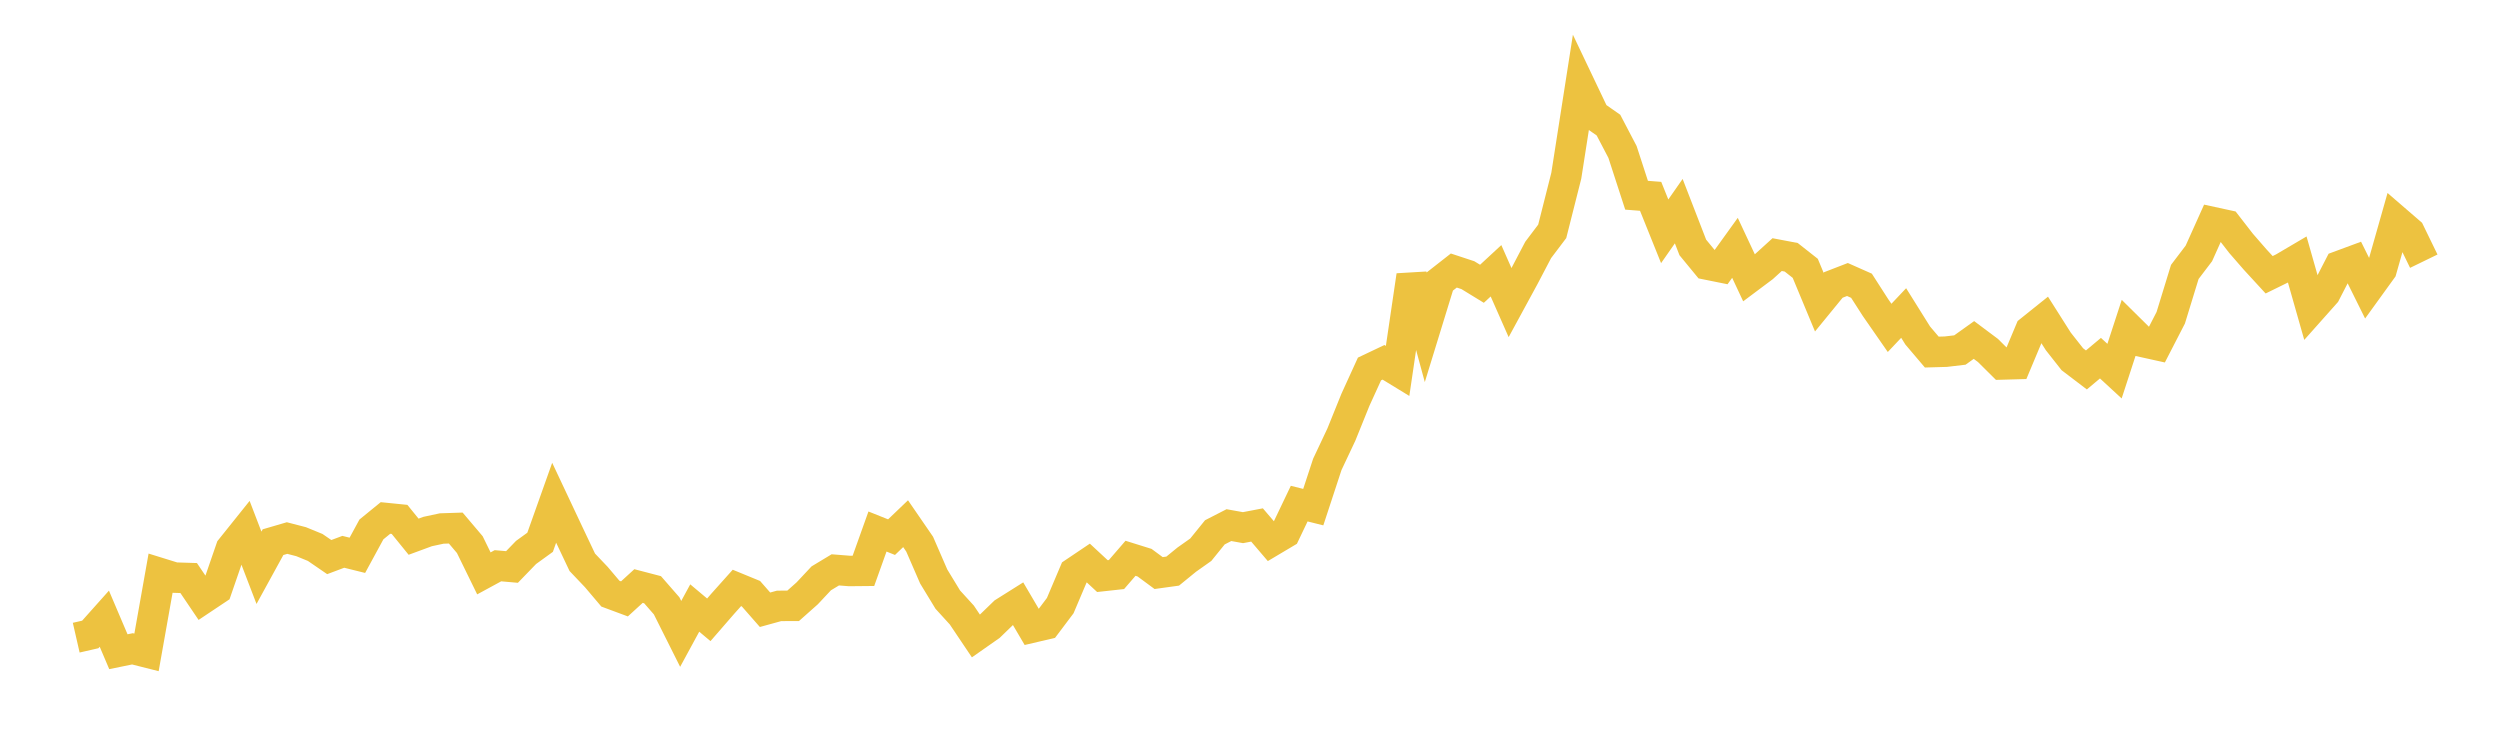 <svg width="164" height="48" xmlns="http://www.w3.org/2000/svg" xmlns:xlink="http://www.w3.org/1999/xlink"><path fill="none" stroke="rgb(237,194,64)" stroke-width="2" d="M5,41.831L5.922,41.62L6.844,40.587L7.766,42.752L8.689,42.564L9.611,42.797L10.533,37.605L11.455,37.891L12.377,37.92L13.299,39.284L14.222,38.668L15.144,35.995L16.066,34.844L16.988,37.247L17.91,35.566L18.832,35.296L19.754,35.535L20.677,35.913L21.599,36.545L22.521,36.199L23.443,36.428L24.365,34.731L25.287,33.979L26.21,34.072L27.132,35.208L28.054,34.868L28.976,34.67L29.898,34.64L30.82,35.728L31.743,37.614L32.665,37.113L33.587,37.194L34.509,36.241L35.431,35.574L36.353,32.98L37.275,34.938L38.198,36.886L39.12,37.855L40.042,38.944L40.964,39.287L41.886,38.444L42.808,38.685L43.731,39.743L44.653,41.583L45.575,39.886L46.497,40.66L47.419,39.598L48.341,38.568L49.263,38.947L50.186,40L51.108,39.746L52.03,39.742L52.952,38.923L53.874,37.939L54.796,37.383L55.719,37.456L56.641,37.447L57.563,34.868L58.485,35.237L59.407,34.354L60.329,35.695L61.251,37.817L62.174,39.334L63.096,40.346L64.018,41.718L64.94,41.072L65.862,40.179L66.784,39.599L67.707,41.17L68.629,40.954L69.551,39.729L70.473,37.555L71.395,36.935L72.317,37.792L73.24,37.691L74.162,36.624L75.084,36.912L76.006,37.593L76.928,37.465L77.85,36.713L78.772,36.061L79.695,34.921L80.617,34.448L81.539,34.614L82.461,34.438L83.383,35.517L84.305,34.969L85.228,33.037L86.15,33.268L87.072,30.462L87.994,28.507L88.916,26.226L89.838,24.206L90.76,23.768L91.683,24.332L92.605,18.072L93.527,21.468L94.449,18.469L95.371,17.747L96.293,18.051L97.216,18.616L98.138,17.763L99.06,19.851L99.982,18.155L100.904,16.396L101.826,15.176L102.749,11.526L103.671,5.628L104.593,7.563L105.515,8.207L106.437,9.969L107.359,12.807L108.281,12.879L109.204,15.173L110.126,13.851L111.048,16.232L111.97,17.353L112.892,17.539L113.814,16.258L114.737,18.23L115.659,17.54L116.581,16.702L117.503,16.877L118.425,17.603L119.347,19.82L120.269,18.693L121.192,18.336L122.114,18.745L123.036,20.181L123.958,21.509L124.88,20.534L125.802,22.009L126.725,23.096L127.647,23.07L128.569,22.961L129.491,22.303L130.413,22.993L131.335,23.909L132.257,23.883L133.18,21.68L134.102,20.941L135.024,22.395L135.946,23.566L136.868,24.268L137.79,23.496L138.713,24.347L139.635,21.52L140.557,22.431L141.479,22.635L142.401,20.845L143.323,17.839L144.246,16.625L145.168,14.573L146.09,14.773L147.012,15.962L147.934,17.022L148.856,18.025L149.778,17.572L150.701,17.029L151.623,20.272L152.545,19.236L153.467,17.447L154.389,17.106L155.311,18.965L156.234,17.688L157.156,14.442L158.078,15.238L159,17.134"></path></svg>